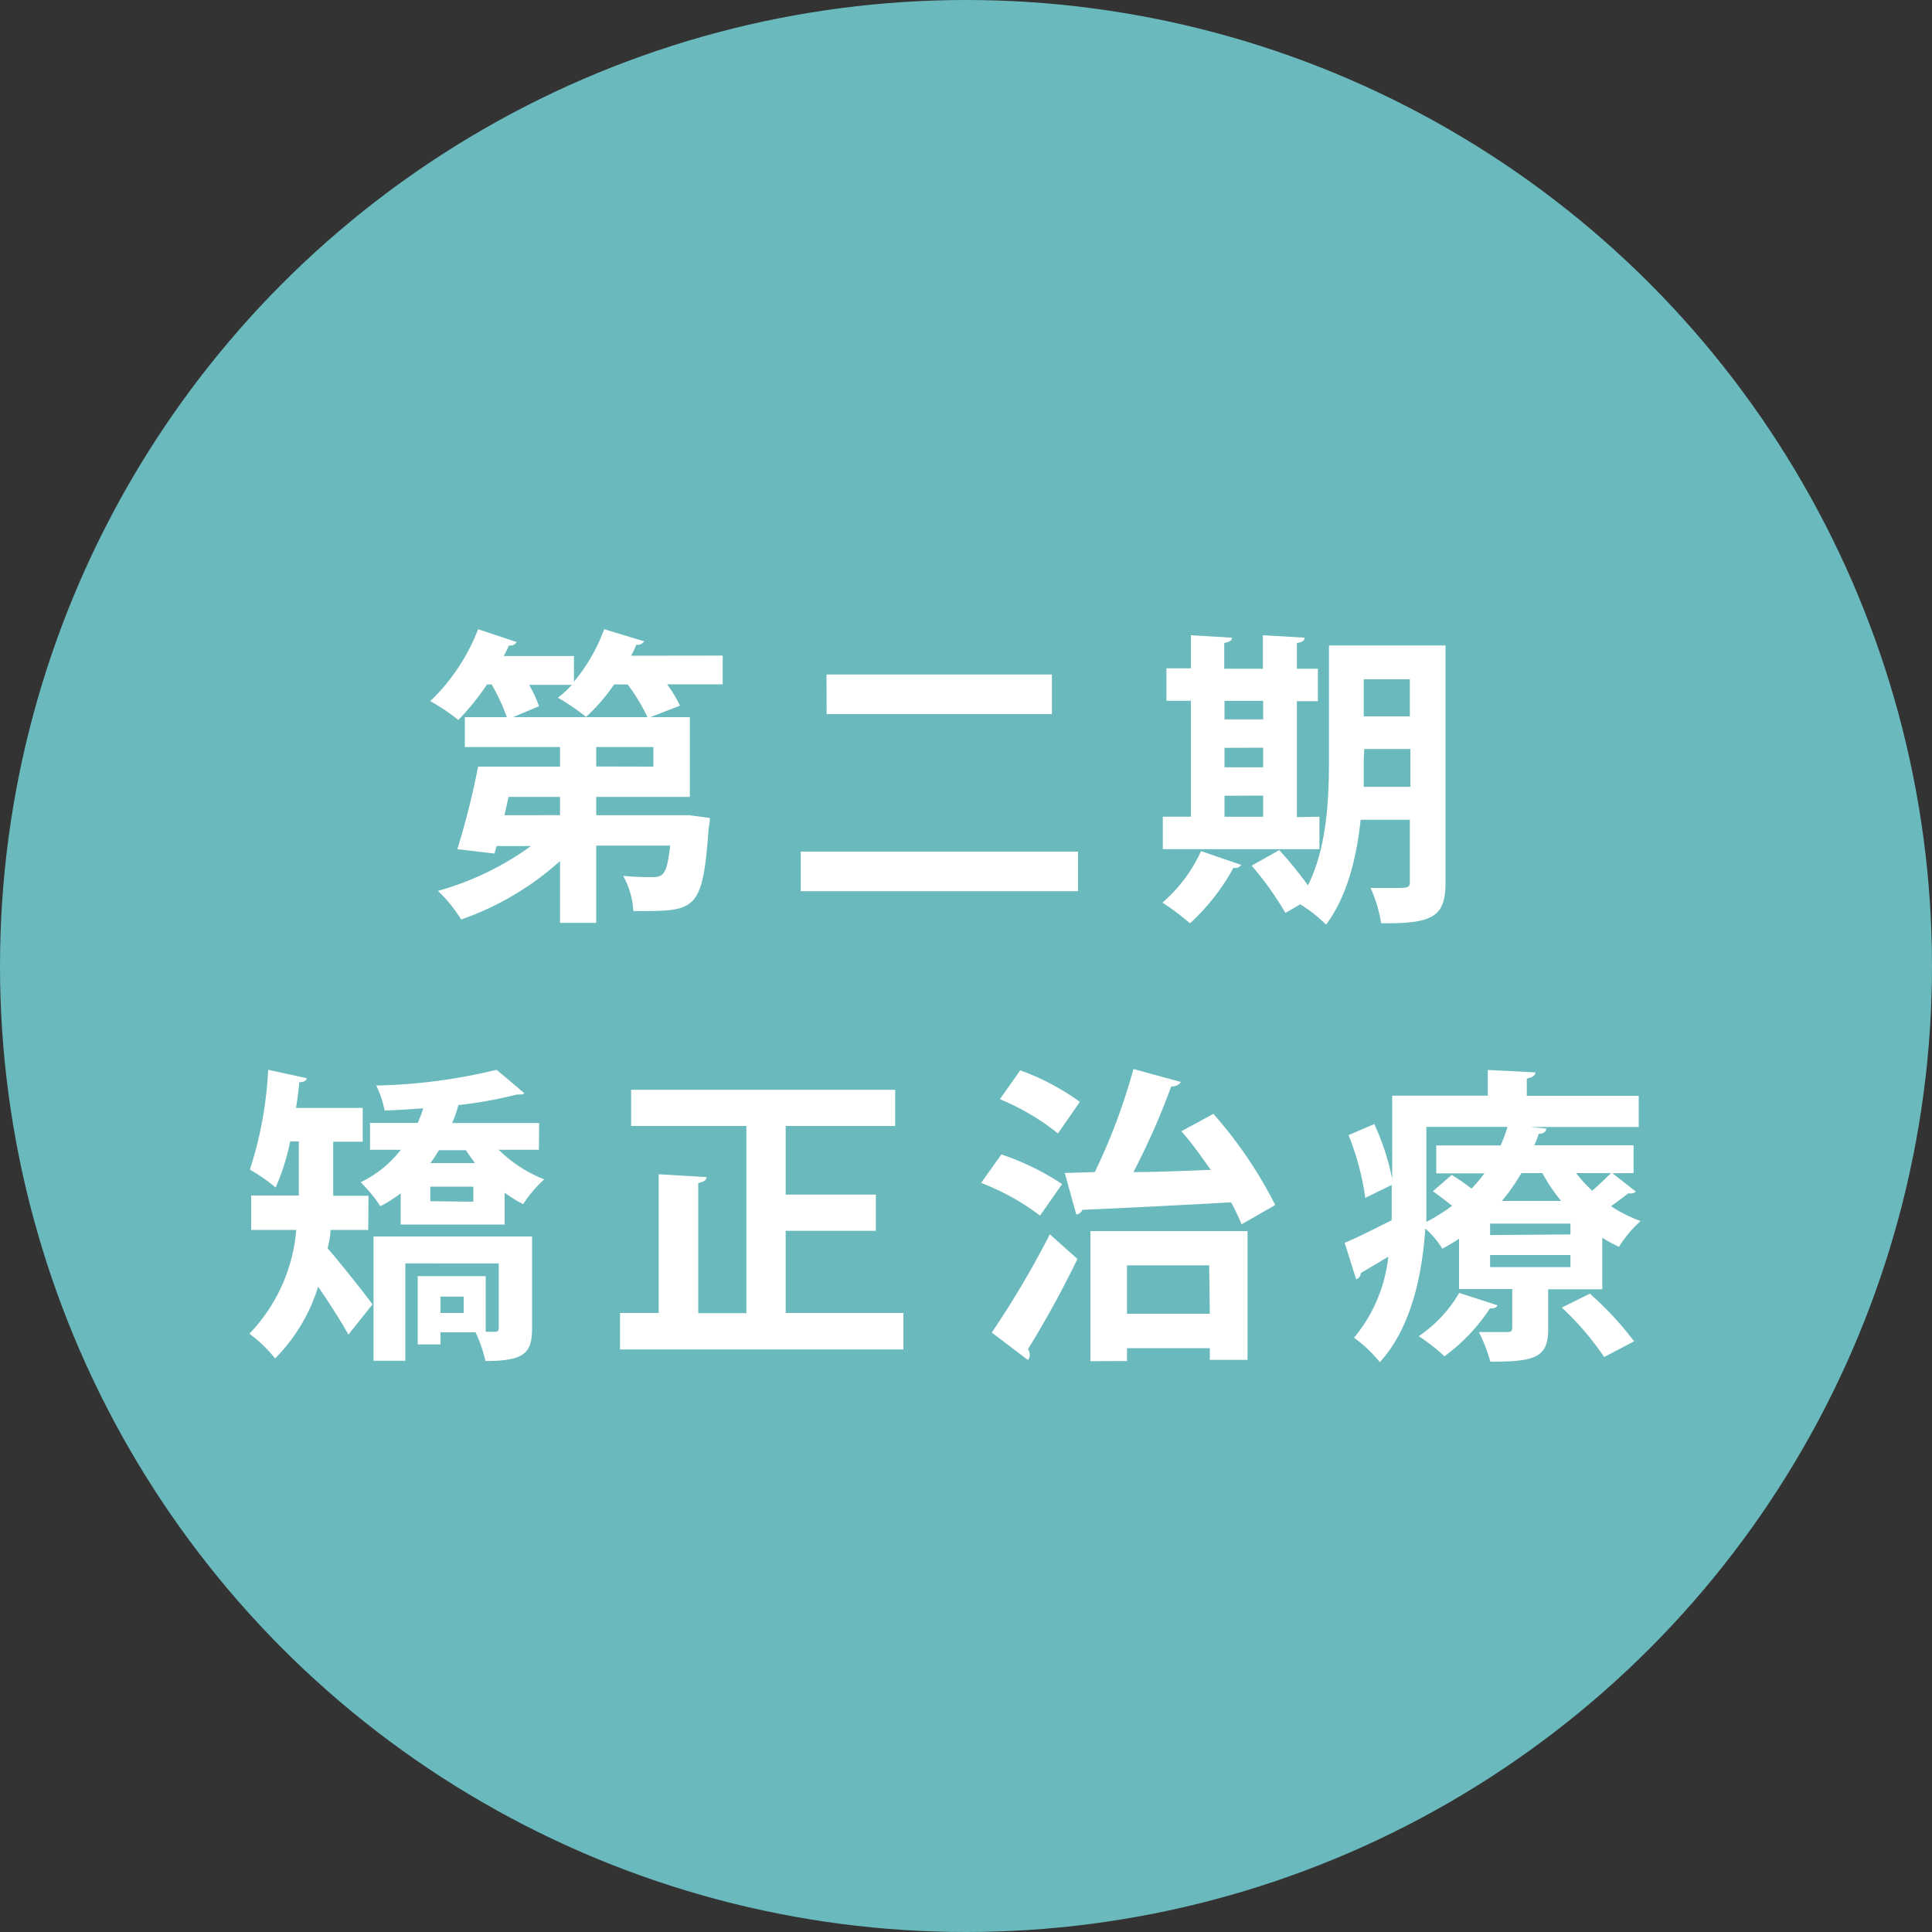 <svg xmlns="http://www.w3.org/2000/svg" viewBox="0 0 150 150"><rect x="0" y="0" width="150" height="150" fill="#333333" stroke="none"/><defs><style>.cls-1{fill:#6ab9bd;}.cls-2{fill:#fff;}</style></defs><title>icon2</title><g id="レイヤー_2" data-name="レイヤー 2"><g id="contents"><circle class="cls-1" cx="75" cy="75" r="75"/><path class="cls-2" d="M56.11,50.9v2.23H51.79a9.31,9.31,0,0,1,1,1.66l-2.3.89h3.07v6.19H46.29v1.42h6.58l.62,0,1.63.22a4.75,4.75,0,0,1-.1.79c-.43,5.93-.89,6.43-4.7,6.43-.36,0-.74,0-1.15,0A6.27,6.27,0,0,0,48.38,68c1,.1,1.87.1,2.28.1.89,0,1.13-.31,1.37-2.45H46.29v6H43.48v-4.8a22.46,22.46,0,0,1-7.68,4.54A10.78,10.78,0,0,0,34,69.17a22.68,22.68,0,0,0,7.22-3.48H38.56l-.17.58-2.88-.34a62.43,62.43,0,0,0,1.61-6.41h6.36V58H36.09V55.68h3.26a15.52,15.52,0,0,0-1.18-2.54h-.36a18.94,18.94,0,0,1-2.23,2.76,13.86,13.86,0,0,0-2.18-1.46,15.34,15.34,0,0,0,3.72-5.59l3,1a.57.57,0,0,1-.6.26c-.12.26-.26.55-.41.82h5.45v2a13.82,13.82,0,0,0,2.35-4.08l3.1.94a.57.57,0,0,1-.6.26c-.12.29-.26.58-.41.86ZM43.48,63.29V61.87h-4c-.1.48-.22,1-.31,1.42Zm-3.65-7.61H50.27a14.61,14.61,0,0,0-1.54-2.54H47.68a14.2,14.2,0,0,1-2.18,2.52,17.53,17.53,0,0,0-2.18-1.49,8.65,8.65,0,0,0,1.08-1H41.08a9.71,9.71,0,0,1,.77,1.66Zm10.9,3.84V58H46.29v1.51Z"/><path class="cls-2" d="M62.17,66.12H83.7v3.07H62.17Zm2-13.75h17.5v3.07H64.18Z"/><path class="cls-2" d="M96.37,67.15a.55.55,0,0,1-.6.22,16.86,16.86,0,0,1-3.38,4.32,18.55,18.55,0,0,0-2.14-1.61,11.69,11.69,0,0,0,3-4Zm6.07-3.74v2.52H90.28V63.41h2.18v-9h-1.9V51.89h1.9V49.32l3.19.19c0,.22-.19.34-.6.41v2h3V49.32l3.24.19c0,.22-.19.36-.6.41v2h1.63v2.52h-1.63v9Zm-4.37-9h-3v1.44h3Zm-3,3.65v1.51h3V58.05Zm0,3.72v1.63h3V61.77Zm17.16-11.67V68.54c0,2.64-1,3.19-5,3.14a10.52,10.52,0,0,0-.82-2.74c.62,0,1.3,0,1.8,0,1.13,0,1.25,0,1.25-.5V63.65h-3.82c-.31,2.93-1.06,6-2.69,8.14a10.69,10.69,0,0,0-2-1.58l-1.15.67a24.7,24.7,0,0,0-2.62-3.67L99.32,66a30.9,30.9,0,0,1,2.23,2.74c1.49-3,1.63-6.74,1.63-9.75V50.11ZM105.88,59c0,.65,0,1.37,0,2.09h3.62V58.15h-3.58Zm3.58-6.26h-3.58v2.88h3.58Z"/><path class="cls-2" d="M28.59,95.49H25.66c0,.48-.12.94-.22,1.44.94,1.06,3,3.67,3.48,4.34l-1.87,2.35c-.55-1-1.49-2.47-2.35-3.72a13.59,13.59,0,0,1-3.34,5.57,10.61,10.61,0,0,0-2-1.92A13.17,13.17,0,0,0,23,95.49h-3.5V92.82h3.7c0-.36,0-.74,0-1.08V88.62h-.67a17.42,17.42,0,0,1-1.13,3.58,13,13,0,0,0-2-1.39,29.7,29.7,0,0,0,1.42-7.75l3,.65c-.07.22-.24.31-.58.31-.07.65-.14,1.32-.26,2h5.18v2.62H25.87v3.14c0,.34,0,.7,0,1.06h2.74Zm13.25-6.22H38.72a10.67,10.67,0,0,0,3.53,2.3,9.6,9.6,0,0,0-1.63,1.92,10.19,10.19,0,0,1-1.44-.89v2.47H31.11V92.65a10.33,10.33,0,0,1-1.58,1A11.14,11.14,0,0,0,28,91.79a8.72,8.72,0,0,0,3.12-2.52H28.73V87.18h3.7a9.06,9.06,0,0,0,.43-1.13c-1,.07-2,.14-3,.17a7.39,7.39,0,0,0-.65-1.94,43.1,43.1,0,0,0,9.34-1.22c.86.7,1.51,1.27,2.16,1.82-.1.1-.24.1-.58.1a33.94,33.94,0,0,1-4.54.82,10.59,10.59,0,0,1-.48,1.39h6.75ZM41.31,96v7.13c0,1.92-.6,2.54-3.62,2.54a10.69,10.69,0,0,0-.77-2.23H34.2v.94H32.43v-5.3h5.28v4.32h.72c.22,0,.29-.1.29-.31v-5H31.47v7.56H29V96ZM36.87,90.3c-.24-.34-.48-.67-.7-1H34.08c-.22.36-.43.7-.67,1Zm-.12,3V92.13H33.41v1.13ZM36,101.94v-1.27H34.2v1.27Z"/><path class="cls-2" d="M61,101.94h9.14v2.83h-22v-2.83h3V91.17l3.72.22c0,.22-.22.38-.65.46v10.1h3.74V87.42H49V84.61h20.5v2.81H61v5.33h7v2.81H61Z"/><path class="cls-2" d="M77.75,89.63a20,20,0,0,1,4.71,2.3l-1.71,2.45a18.52,18.52,0,0,0-4.58-2.54ZM77,103.46a73.24,73.24,0,0,0,4.51-7.63c2.06,1.85,2.11,1.87,2.14,1.92a78.77,78.77,0,0,1-3.84,7,.77.77,0,0,1,.14.43.65.65,0,0,1-.14.41ZM79.21,83.1a18.67,18.67,0,0,1,4.63,2.45L82.14,88a18.51,18.51,0,0,0-4.51-2.66Zm15,3.38a33.57,33.57,0,0,1,4.8,7.08L96.4,95.05c-.22-.5-.48-1.08-.82-1.7-4.3.24-8.71.46-11.54.58a.58.58,0,0,1-.48.36l-.89-3.22L85,91a46.58,46.58,0,0,0,3-8l3.67,1c-.1.22-.34.34-.74.36A55.92,55.92,0,0,1,88,91c1.9,0,3.94-.1,6-.17-.74-1.06-1.51-2.14-2.28-3Zm-9.55,19.2V95.58H96.86v10H93.93v-.91H87.5v1Zm9.22-7.44H87.5V102h6.43Z"/><path class="cls-2" d="M125.19,91.09,127,92.51a.42.42,0,0,1-.36.14.68.68,0,0,1-.22,0c-.34.26-.84.65-1.34,1a10.86,10.86,0,0,0,2.3,1.15,8.91,8.91,0,0,0-1.68,2,11.34,11.34,0,0,1-1.3-.7v4H120.2v3.1c0,2.23-1.06,2.52-4.49,2.52a12.08,12.08,0,0,0-.89-2.3c.89,0,1.9,0,2.21,0s.38-.1.38-.34v-3h-4.13V96.18c-.41.26-.84.53-1.3.77a6.52,6.52,0,0,0-1.32-1.56c-.24,3.53-1.06,7.66-3.53,10.37a10.66,10.66,0,0,0-2-1.9,11.88,11.88,0,0,0,2.66-6.29l-2.14,1.27a.51.51,0,0,1-.36.48l-.89-2.83c1-.41,2.26-1.06,3.65-1.75,0-.65,0-1.27,0-1.87V92L106,93a20.51,20.51,0,0,0-1.3-4.87l2-.86a19.44,19.44,0,0,1,1.39,4.25V85.07h7.42v-2l3.7.19c0,.24-.22.38-.67.48v1.34h8.69v2.42h-8.4v0l1.22.12c0,.24-.22.41-.58.41-.1.29-.22.6-.34.89h7.7v2.16Zm-8.93,10.25c-.07.19-.26.26-.58.24a14.38,14.38,0,0,1-3.53,3.72,15.59,15.59,0,0,0-2-1.56,10.25,10.25,0,0,0,3.14-3.36Zm-5.52-13.85v5.38c0,.63,0,1.3,0,2a14.47,14.47,0,0,0,2-1.25c-.48-.38-1-.79-1.49-1.13l1.46-1.27a17.65,17.65,0,0,1,1.54,1.06,11,11,0,0,0,1-1.18h-3.74V88.93h5a11.73,11.73,0,0,0,.53-1.44Zm11.19,8.35V95h-6.24v.89Zm0,2.54v-.94h-6.24v.94Zm-.72-5.14a13.19,13.19,0,0,1-1.46-2.16h-1.63a16,16,0,0,1-1.51,2.16Zm3.34,12.12a22.71,22.71,0,0,0-3.29-3.84l2.18-1.08a25.28,25.28,0,0,1,3.43,3.7Zm-2.18-14.28a11.19,11.19,0,0,0,1.25,1.37c.53-.46,1.08-1,1.46-1.37Z"/></g></g></svg>